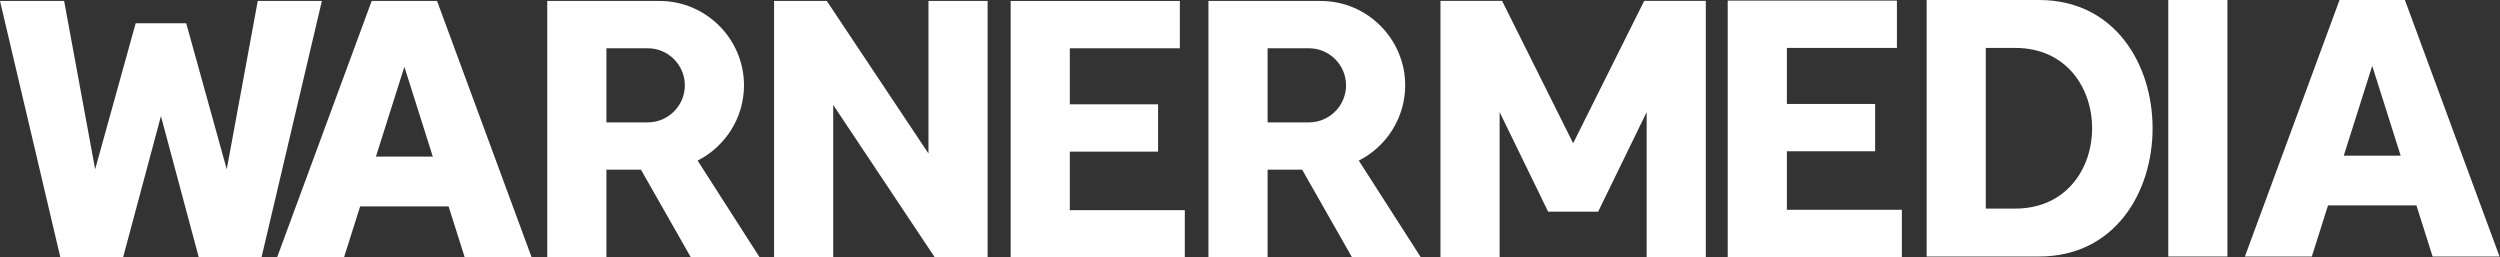 <?xml version="1.0" encoding="UTF-8"?>
<svg xmlns="http://www.w3.org/2000/svg" width="971" height="100" viewBox="0 0 971 100" fill="none">
  <rect x="0" y="0" width="971" height="100" fill="#333333" stroke="none"/>
  <g clip-path="url(#clip0_19_3)">
    <path fill-rule="evenodd" clip-rule="evenodd" d="M77.216 100L62.51 45.106L47.798 100C40.141 100 31.116 100 23.454 100L0 0.374H24.909L36.954 65.743L52.694 9.036C59.236 9.036 65.784 9.036 72.326 9.036L88.066 65.743L100.111 0.374H125.02L101.56 100C93.903 100 84.879 100 77.216 100Z" fill="white"></path>
    <path fill-rule="evenodd" clip-rule="evenodd" d="M139.888 80.155H174.227L180.514 100H206.509L169.752 0.374H144.363L107.605 100H133.6L139.888 80.155ZM168.106 60.829H146.009L157.06 25.948L168.106 60.829Z" fill="white"></path>
    <path fill-rule="evenodd" clip-rule="evenodd" d="M212.555 0.374H256.201C274.222 0.374 288.969 15.121 288.969 33.142C288.969 45.862 281.618 56.954 270.954 62.376L295.083 100H268.355L248.949 65.904H235.53V100H212.555V0.374ZM235.53 18.753V47.531H251.61C259.521 47.531 265.994 41.053 265.994 33.142C265.994 25.226 259.521 18.753 251.61 18.753H235.53Z" fill="white"></path>
    <path fill-rule="evenodd" clip-rule="evenodd" d="M469.362 0.374H513.008C531.029 0.374 545.776 15.121 545.776 33.142C545.776 45.862 538.425 56.954 527.761 62.376L551.89 100H525.162L505.756 65.904H492.337V100H469.362V0.374ZM492.337 18.753V47.531H508.418C516.328 47.531 522.806 41.053 522.806 33.142C522.806 25.226 516.328 18.753 508.418 18.753H492.337Z" fill="white"></path>
    <path fill-rule="evenodd" clip-rule="evenodd" d="M363.107 100H383.588V0.374H360.619V59.622L321.13 0.374H300.649V100H323.619V40.758L363.107 100Z" fill="white"></path>
    <path fill-rule="evenodd" clip-rule="evenodd" d="M415.513 81.627V58.895H449.793V40.516H415.513V18.753H458.252V0.374H392.538V100H460.175V81.627H415.513Z" fill="white"></path>
    <path fill-rule="evenodd" clip-rule="evenodd" d="M559.478 0.341H583.411L611.011 55.639L638.605 0.341H662.539V99.966H639.564V43.542L620.723 82.211C614.244 82.211 607.772 82.211 601.293 82.211L582.453 43.542V99.966H559.478V0.341Z" fill="white"></path>
    <path fill-rule="evenodd" clip-rule="evenodd" d="M694.019 18.61H736.758V0.237H671.044V99.862H738.681V81.484H694.019V58.751H728.299V40.378H694.019V18.61Z" fill="white"></path>
    <path d="M865.133 0H842.158V99.626H865.133V0Z" fill="white"></path>
    <path fill-rule="evenodd" clip-rule="evenodd" d="M748.307 0H791.976C850.762 0 850.762 99.631 791.976 99.631H748.307V0ZM771.276 18.61H782.691C822.544 18.61 822.544 81.016 782.691 81.016H771.276V18.61Z" fill="white"></path>
    <path fill-rule="evenodd" clip-rule="evenodd" d="M904.2 79.78H938.539L944.827 99.631H970.821L934.064 0H908.675L871.917 99.631H897.912L904.2 79.78ZM932.418 60.454H910.321L921.372 25.579L932.418 60.454Z" fill="white"></path>
  </g>
  <defs>
    <clipPath id="clip0_19_3">
      <rect width="970.821" height="100" fill="white"></rect>
    </clipPath>
  </defs>
</svg>
